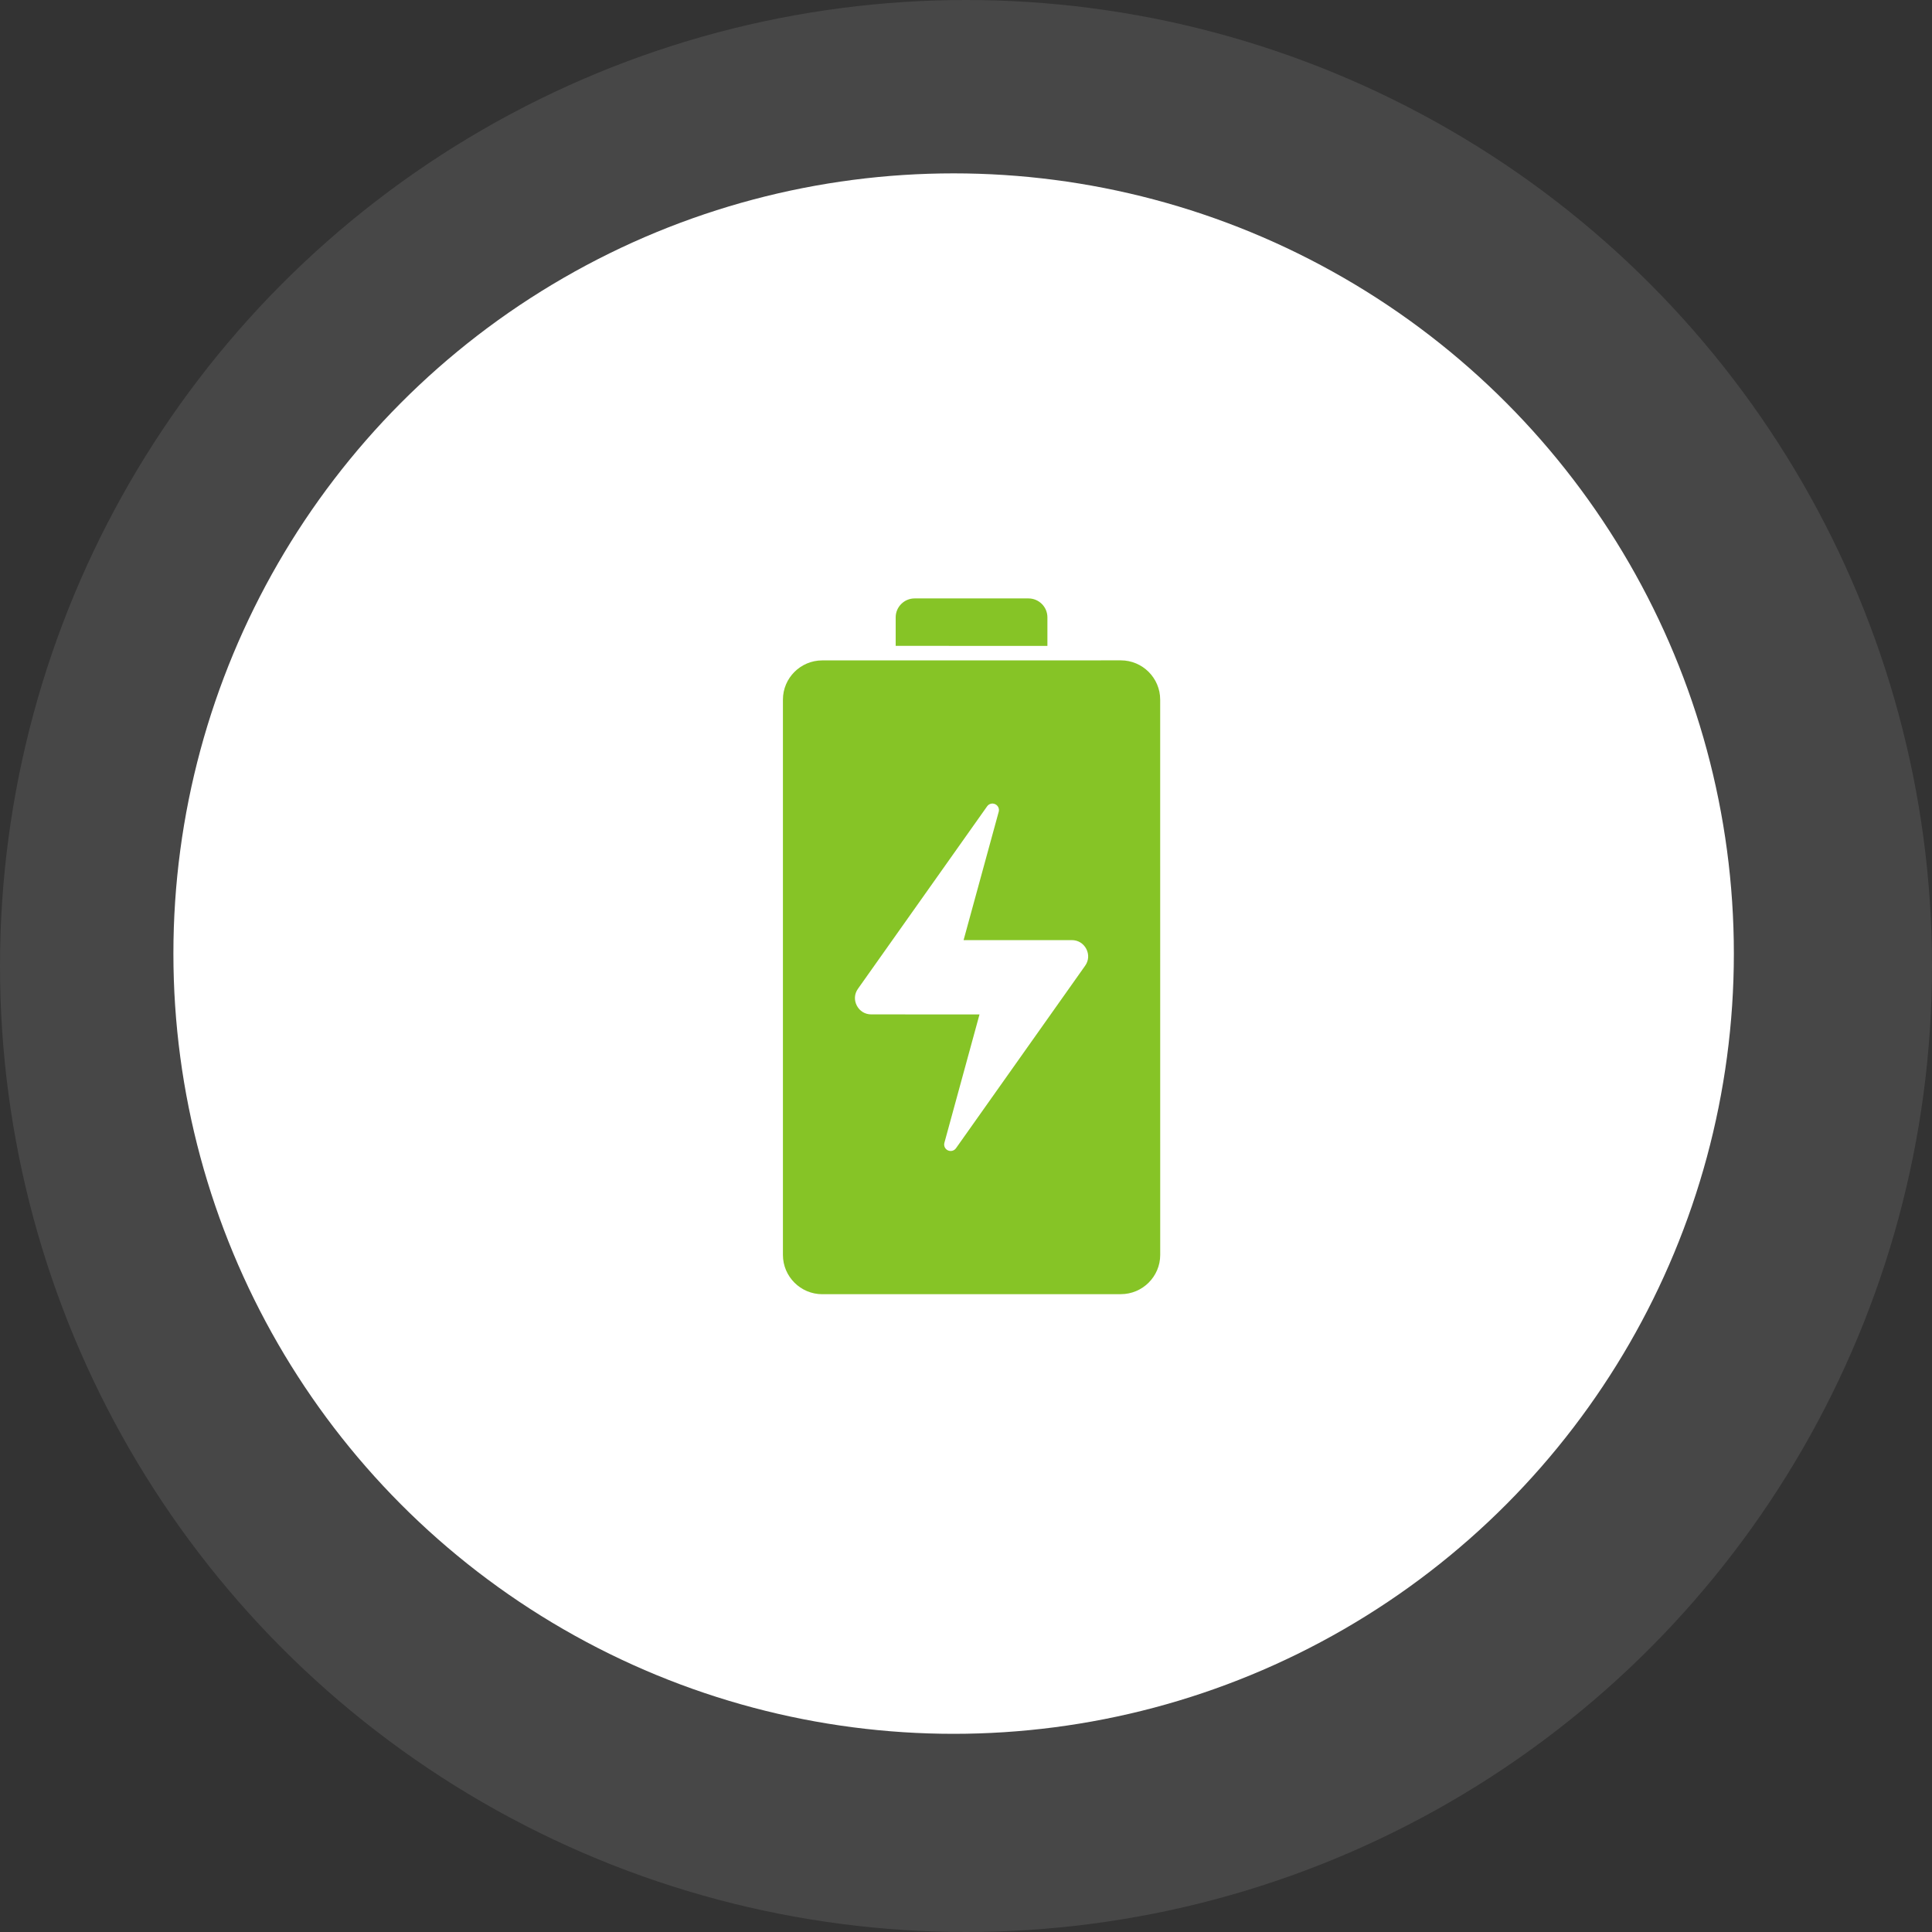 <?xml version="1.0" encoding="UTF-8"?>
<svg xmlns="http://www.w3.org/2000/svg" width="124" height="124" viewBox="0 0 124 124" fill="none">
  <rect x="0" y="0" width="124" height="124" fill="#333333" stroke="none"/>
  <circle cx="62" cy="62" r="62" fill="white" fill-opacity="0.1"></circle>
  <circle cx="61.206" cy="61.204" r="50.077" fill="white"></circle>
  <path fill-rule="evenodd" clip-rule="evenodd" d="M58.703 38.408H66.009C66.68 38.408 67.225 38.953 67.225 39.622V41.456L57.487 41.453V39.62C57.487 38.953 58.035 38.408 58.703 38.408ZM64.099 52.102L61.845 60.339H68.791C69.192 60.339 69.535 60.548 69.721 60.903C69.904 61.258 69.878 61.658 69.645 61.985L61.358 73.695C61.239 73.863 61.024 73.919 60.838 73.833C60.653 73.747 60.56 73.543 60.614 73.345L62.867 65.108L55.921 65.106C55.52 65.106 55.177 64.897 54.992 64.542C54.809 64.187 54.834 63.787 55.067 63.46L63.355 51.752C63.474 51.584 63.689 51.528 63.875 51.614C64.06 51.702 64.153 51.907 64.099 52.102ZM50.25 44.904V80.544C50.25 81.933 51.384 83.065 52.775 83.065L71.94 83.062C73.331 83.062 74.465 81.93 74.465 80.542L74.463 44.904C74.463 43.515 73.329 42.383 71.938 42.383L52.773 42.386C51.384 42.386 50.25 43.515 50.25 44.904Z" fill="#86C426"></path>
</svg>
